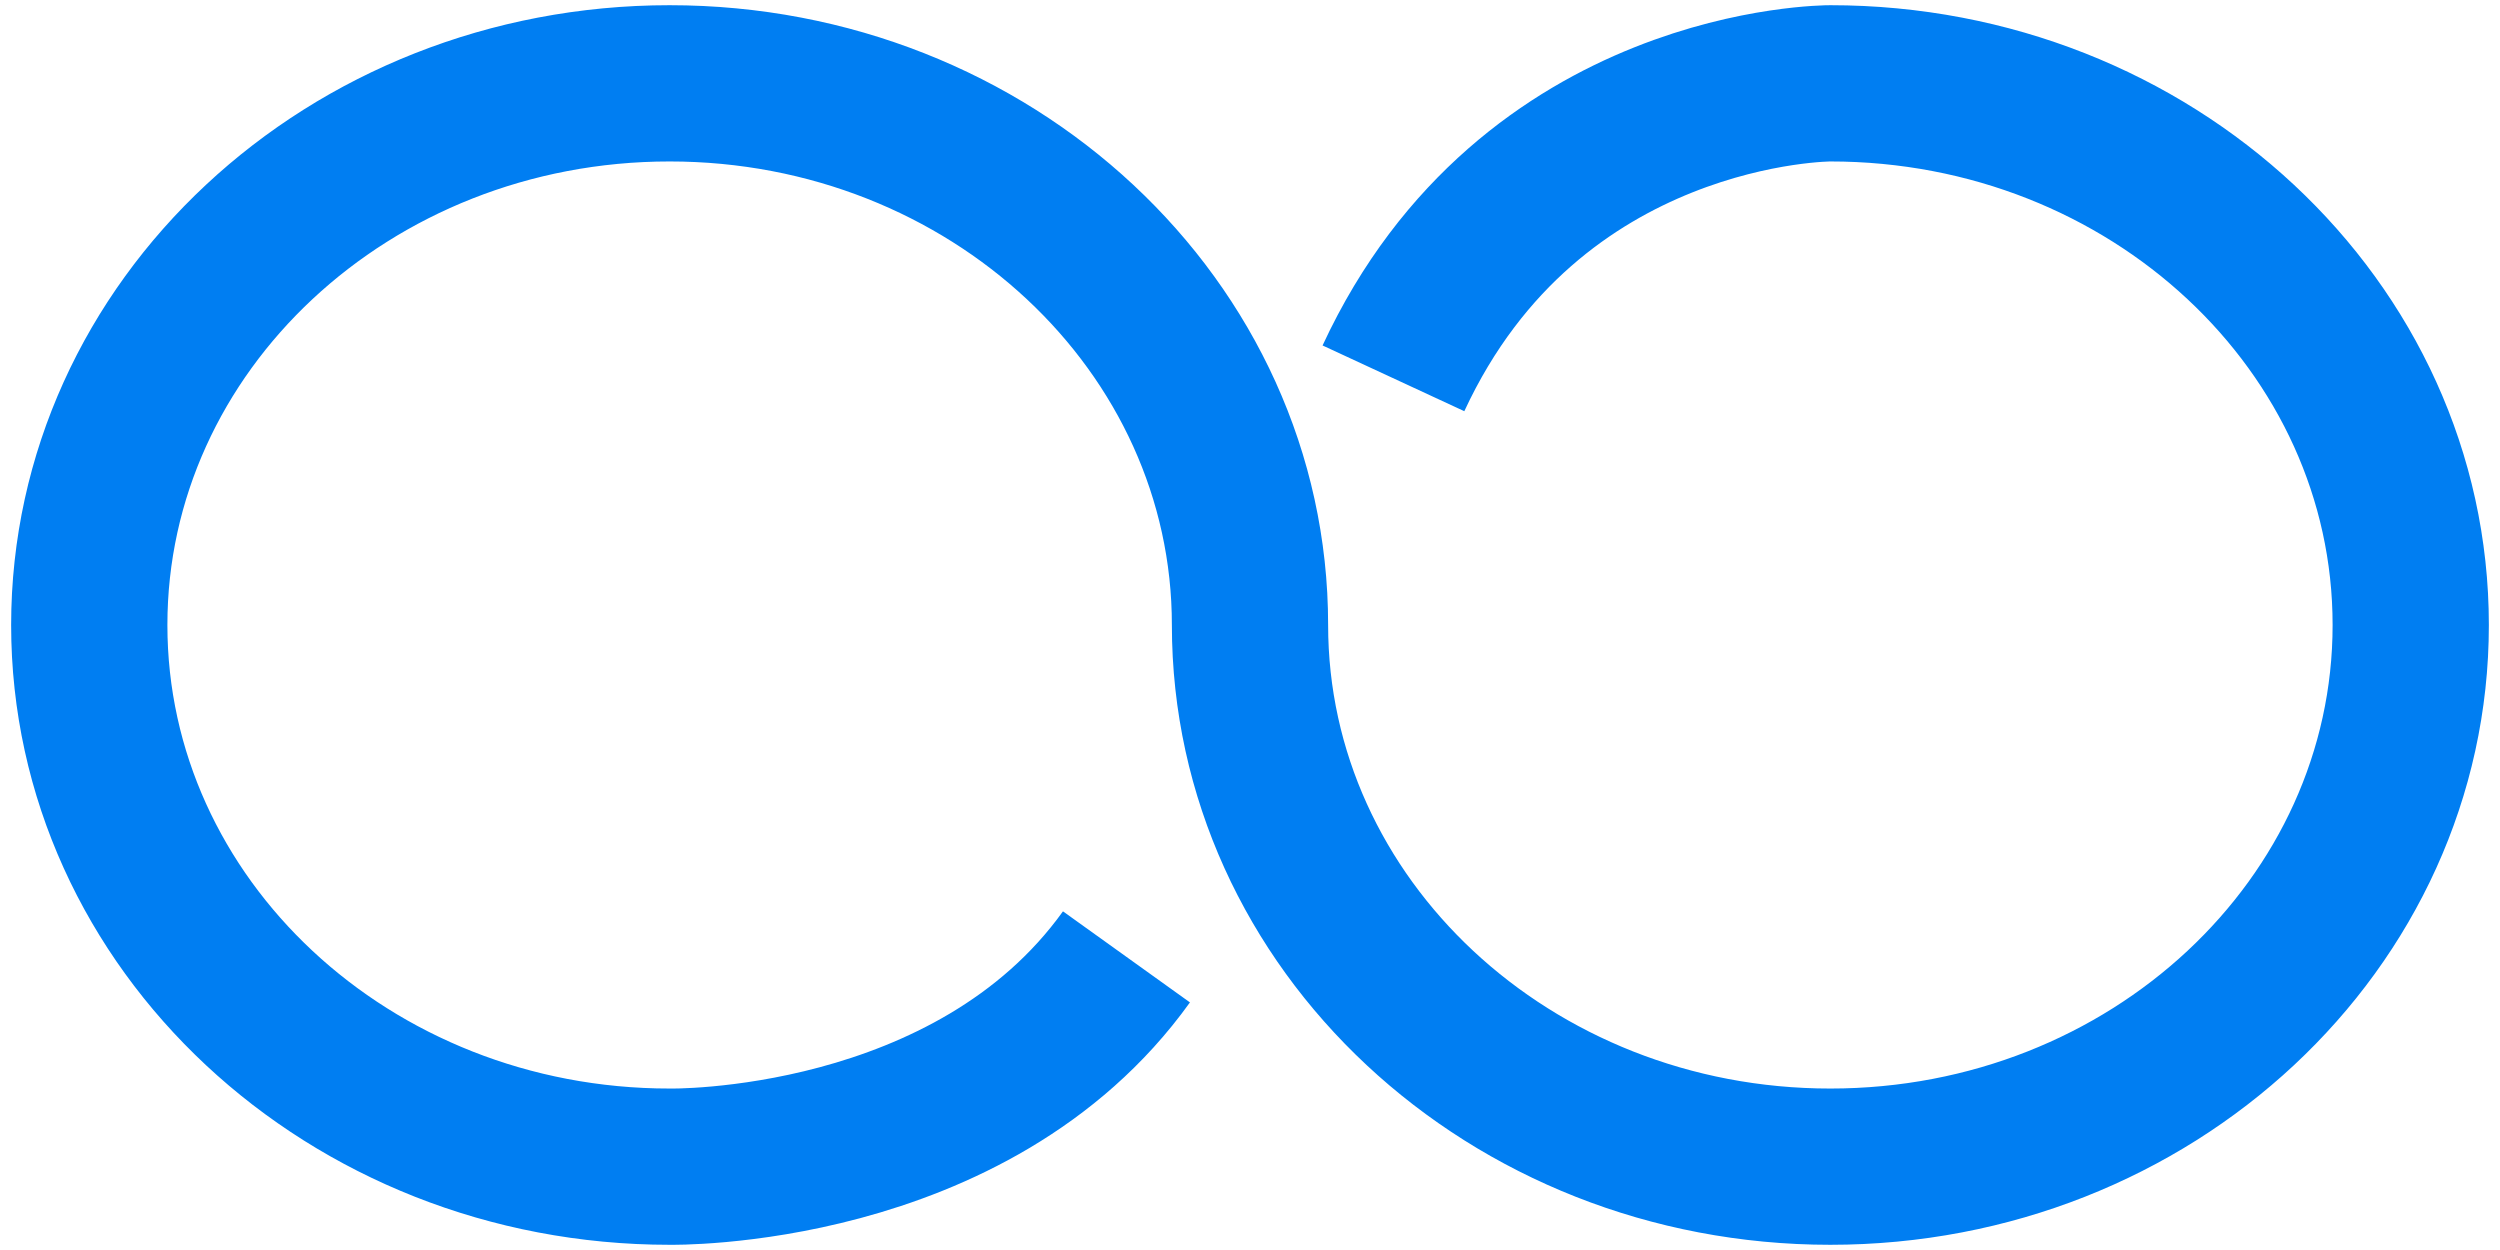 <svg width="24" height="12" viewBox="0 0 24 12" fill="none" xmlns="http://www.w3.org/2000/svg">
<path d="M10.814 9.186C9.328 11.258 6.428 11.2 6.428 11.2C3.351 11.2 0.857 8.872 0.857 6C0.857 3.128 3.351 0.8 6.428 0.8C9.506 0.8 12 3.128 12 6C12 8.872 14.494 11.2 17.571 11.2C20.648 11.2 23.143 8.872 23.143 6C23.143 3.128 20.648 0.8 17.571 0.8C17.571 0.8 14.694 0.792 13.377 3.632" stroke="#007EF2" stroke-width="1.5"/>
</svg>
